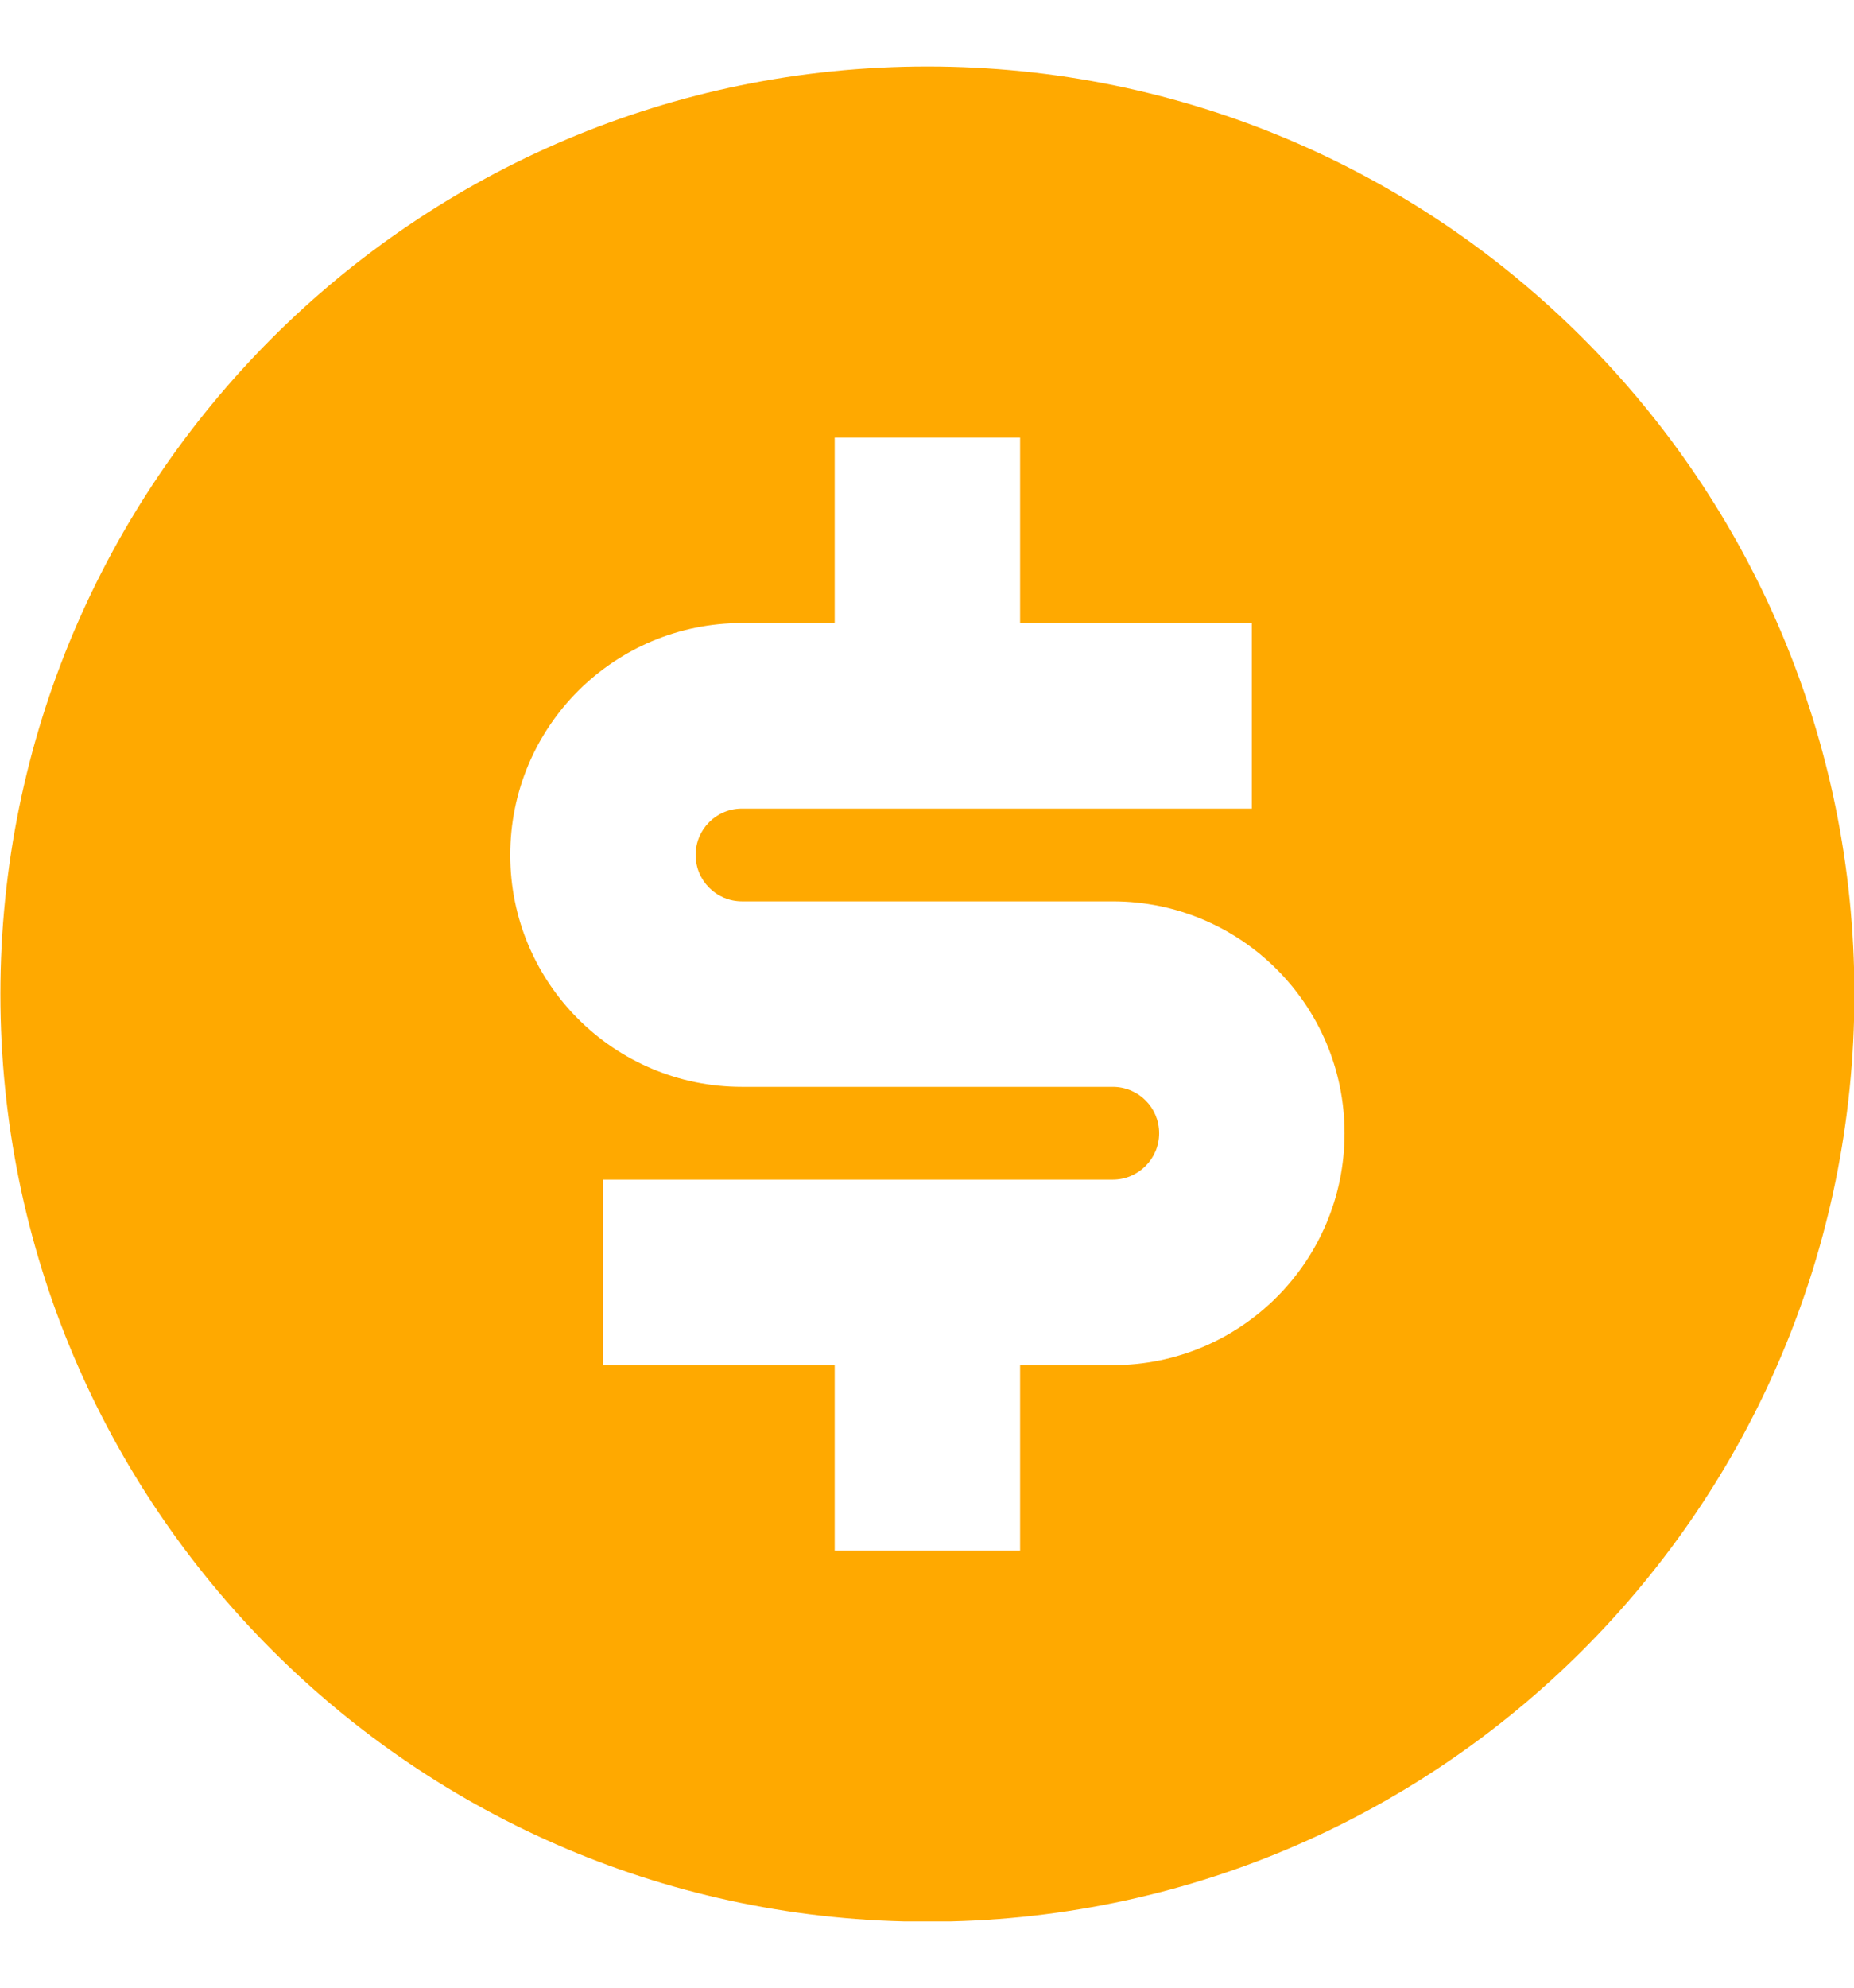 <svg width="14" height="15" viewBox="0 0 14 15" fill="none" xmlns="http://www.w3.org/2000/svg">
<g id="Frame" clip-path="url(#clip0_46_422)">
<path id="Vector" d="M7.003 14.502C3.137 14.502 0.003 11.368 0.003 7.502C0.003 3.636 3.137 0.502 7.003 0.502C10.869 0.502 14.003 3.636 14.003 7.502C14.003 11.368 10.869 14.502 7.003 14.502ZM4.553 8.902V10.302H6.303V11.702H7.703V10.302H8.403C9.369 10.302 10.153 9.518 10.153 8.552C10.153 7.585 9.369 6.802 8.403 6.802H5.603C5.409 6.802 5.253 6.645 5.253 6.452C5.253 6.258 5.409 6.102 5.603 6.102H9.453V4.702H7.703V3.302H6.303V4.702H5.603C4.636 4.702 3.853 5.485 3.853 6.452C3.853 7.418 4.636 8.202 5.603 8.202H8.403C8.596 8.202 8.753 8.358 8.753 8.552C8.753 8.745 8.596 8.902 8.403 8.902H4.553Z" fill="#FFA900"/>
</g>
<defs>
<clipPath id="clip0_46_422">
<rect width="14" height="14" fill="white" transform="translate(0 0.5)"/>
</clipPath>
</defs>
</svg>
